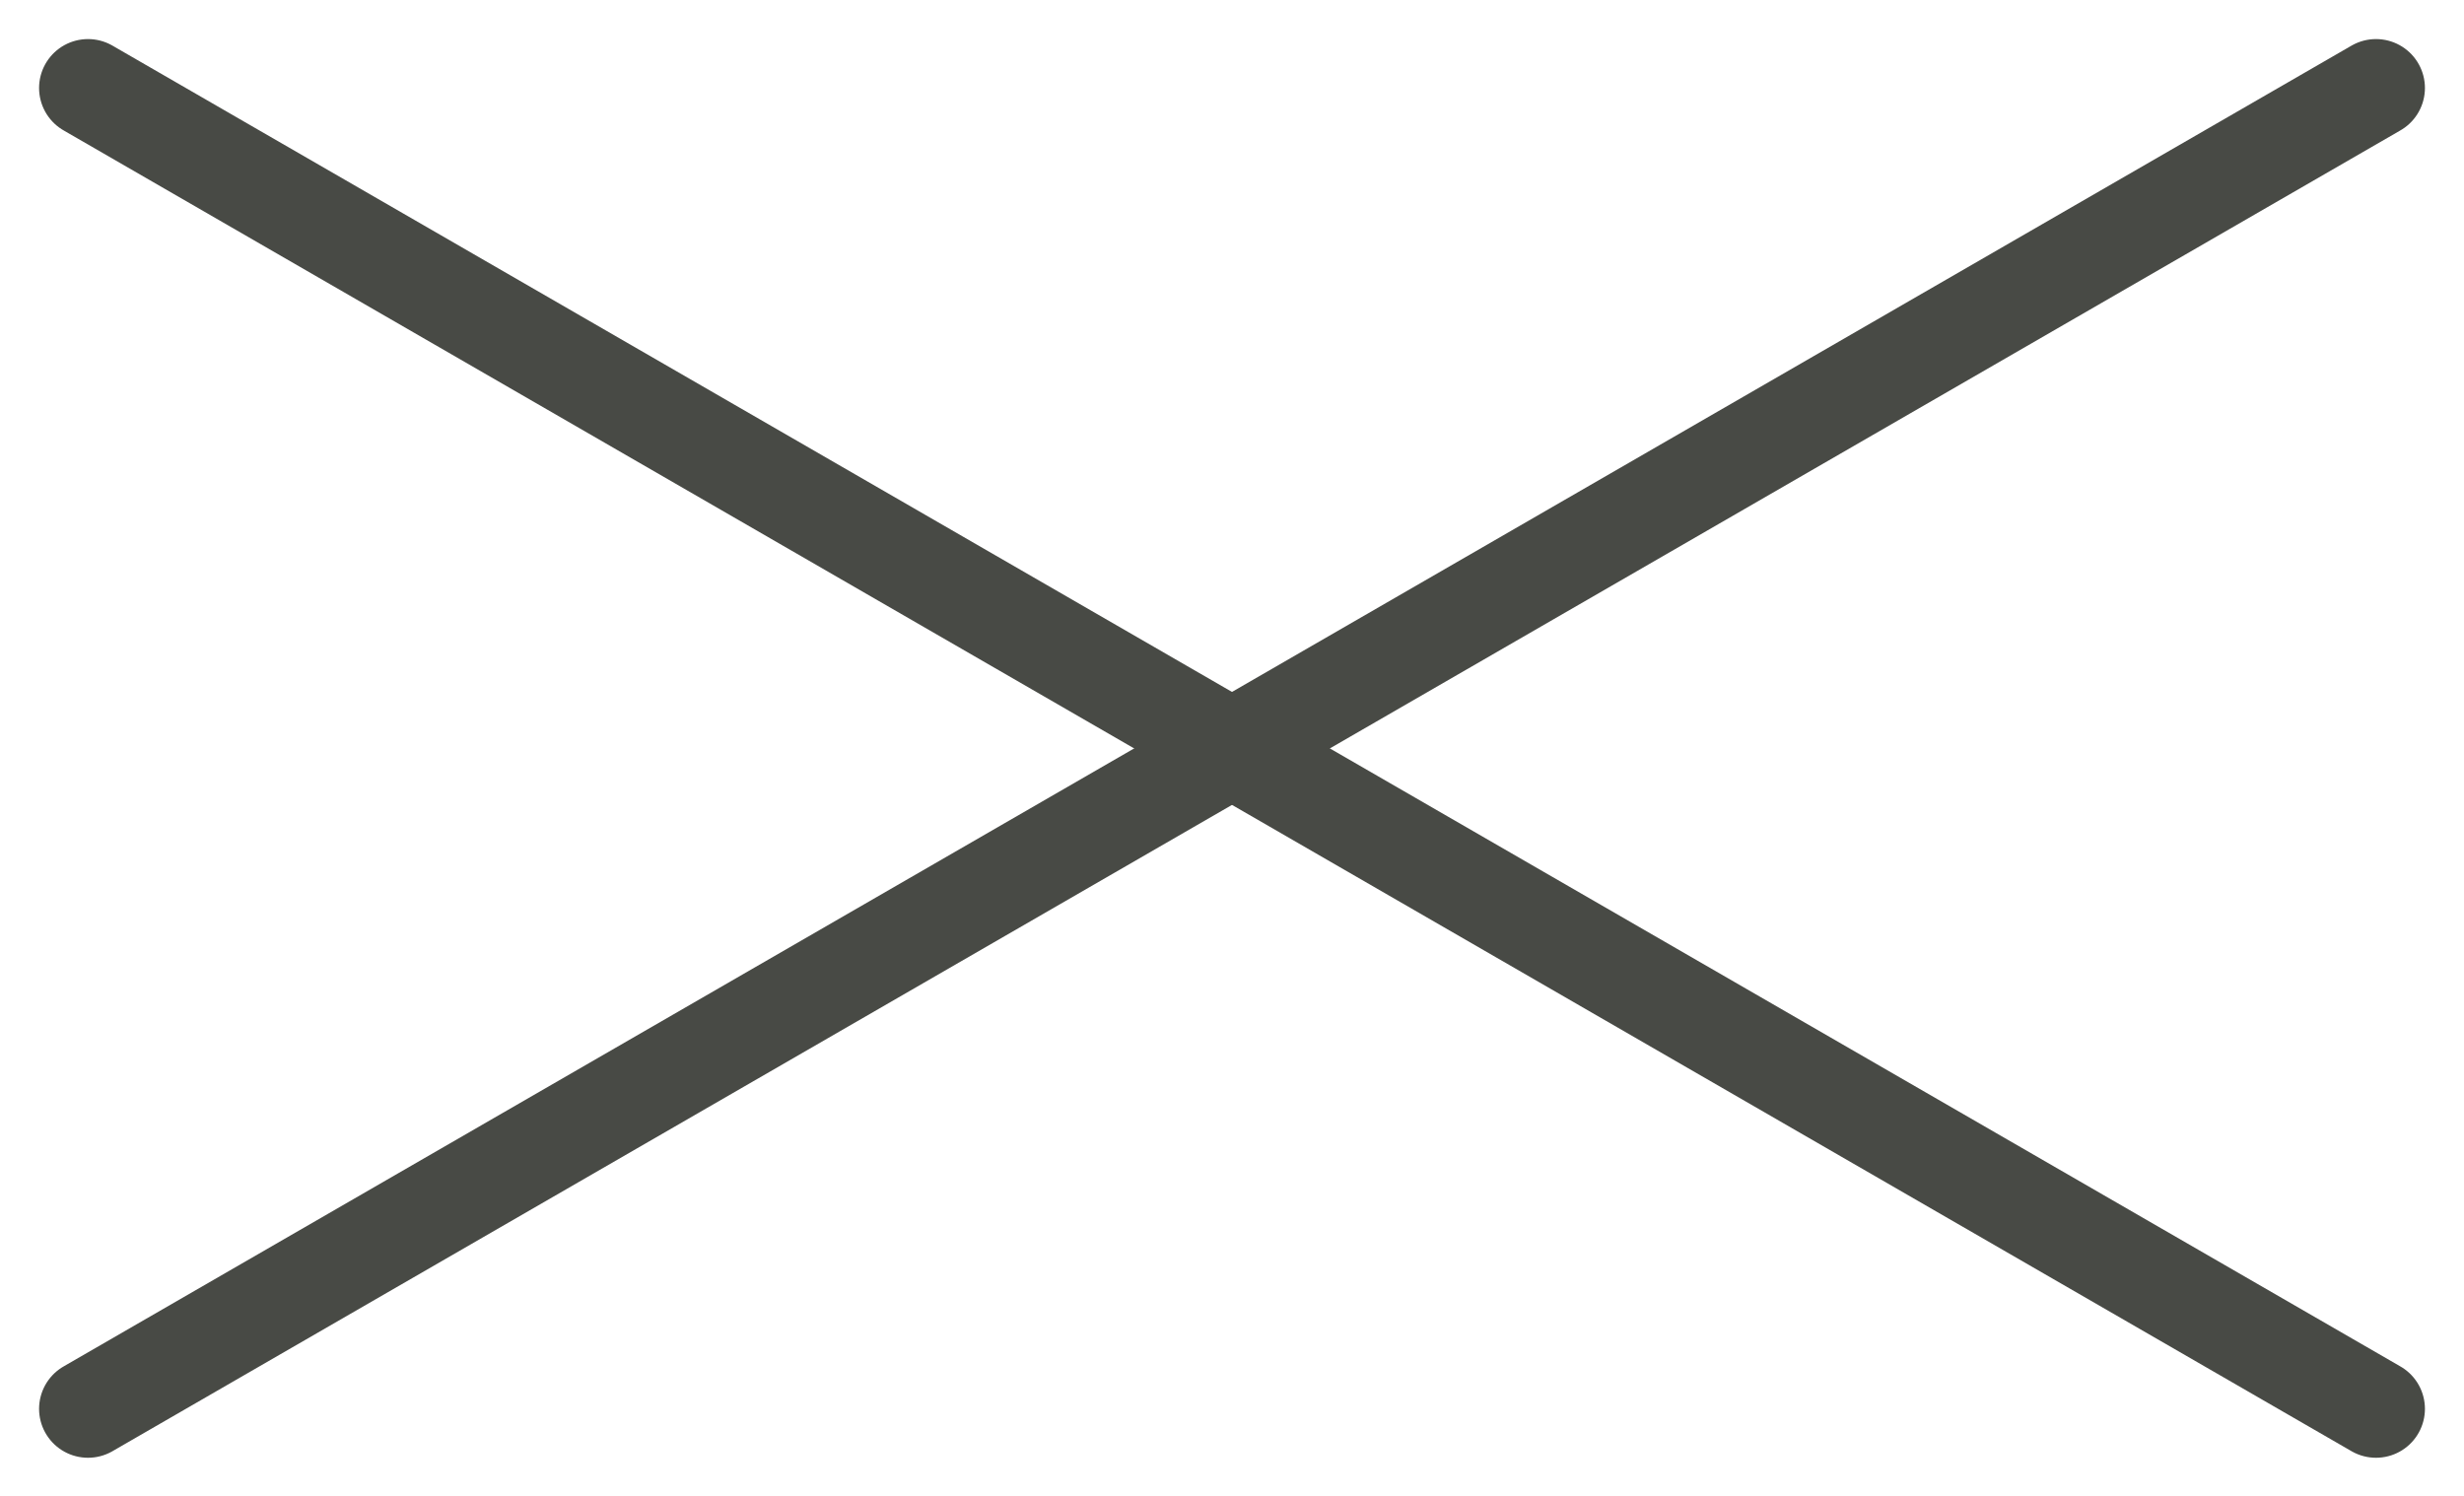<?xml version="1.0" encoding="UTF-8"?> <svg xmlns="http://www.w3.org/2000/svg" width="28" height="17" viewBox="0 0 28 17" fill="none"><path d="M1 1L27 16.011" stroke="#484A45" stroke-width="1.112" stroke-linecap="round"></path><path d="M1 16.011L27 1" stroke="#484A45" stroke-width="1.112" stroke-linecap="round"></path></svg> 